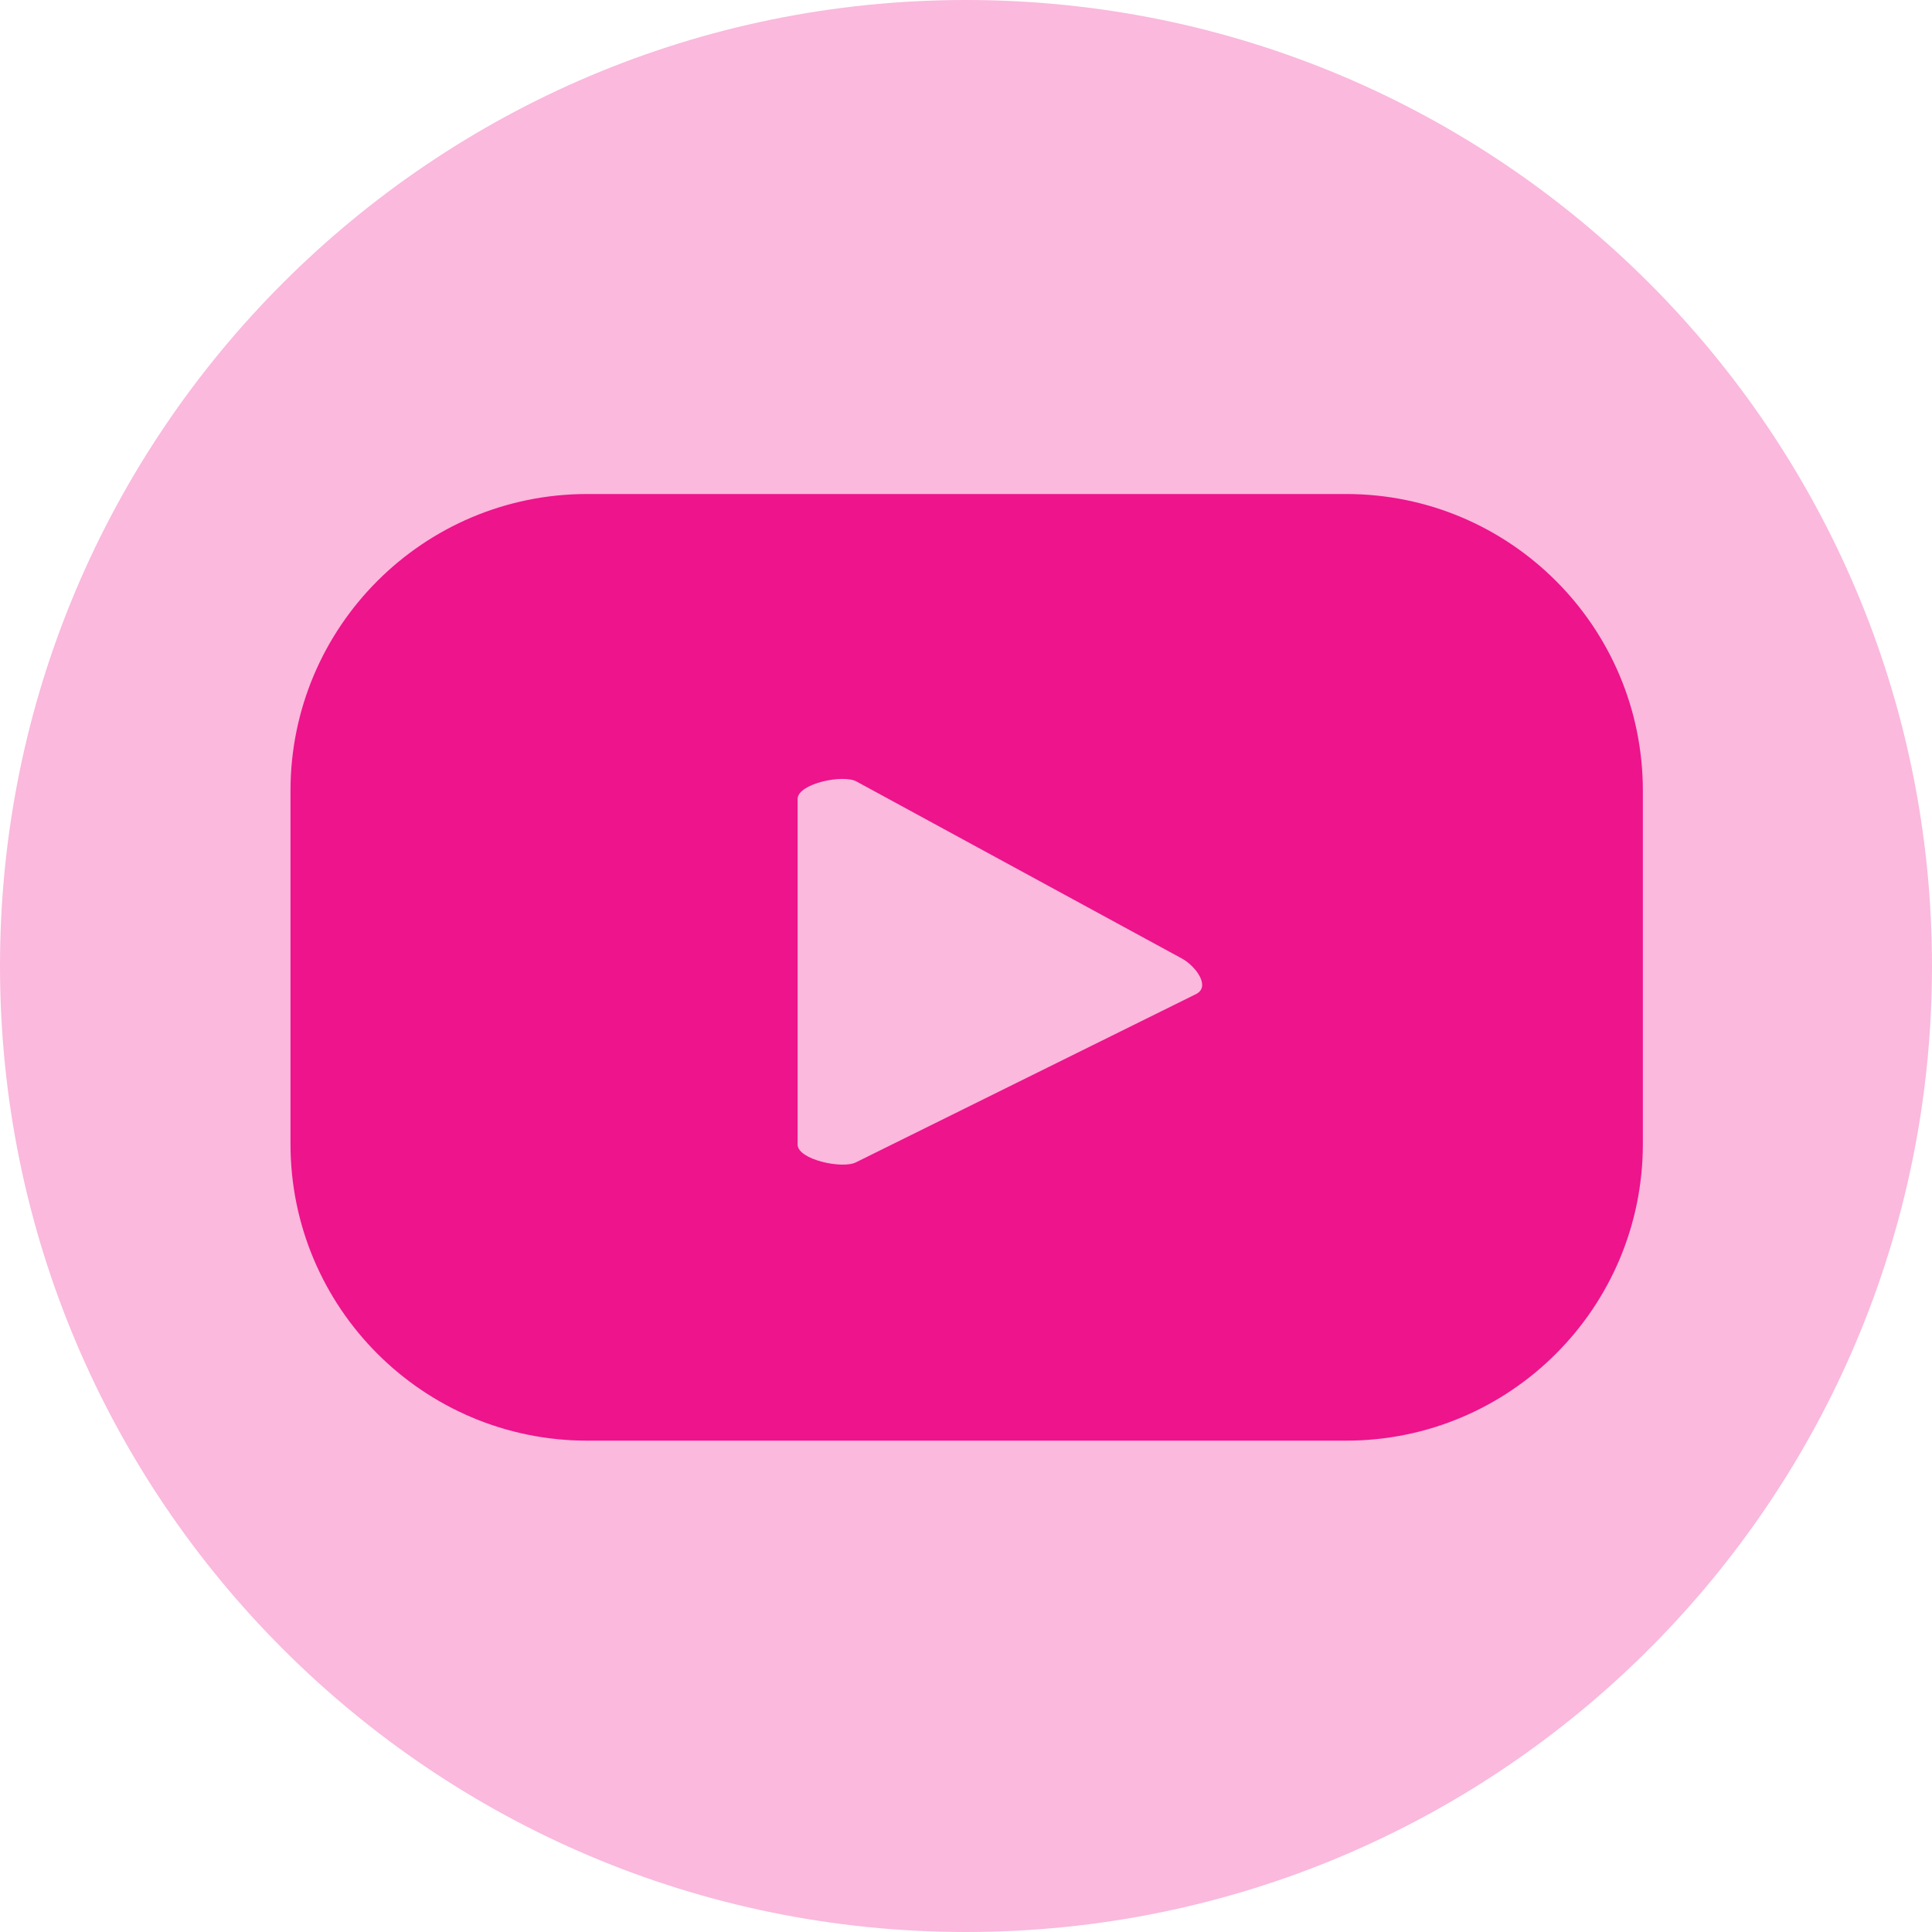 <?xml version="1.0" encoding="UTF-8"?><svg id="walls" xmlns="http://www.w3.org/2000/svg" viewBox="0 0 500 500"><path id="bg" d="M500,250c0,138.07-111.93,250-250,250S0,388.07,0,250,111.93,0,250,0h0c138.07,0,249.99,111.93,250,250Z" fill="#ed148c" isolation="isolate" opacity=".3"/><path id="yt" d="M425.17,204.65c0-42.42-34.38-76.8-76.8-76.8H151.98c-42.42,0-76.8,34.39-76.8,76.8v91.39c0,42.42,34.39,76.8,76.8,76.8h196.39c42.42,0,76.8-34.38,76.8-76.8v-91.39Zm-115.5,52.55l-88.07,43.57c-3.45,1.87-15.18-.63-15.18-4.56v-89.44c0-3.98,11.83-6.47,15.28-4.5l84.3,45.86c3.53,2.01,7.24,7.13,3.67,9.06Z" fill="#ed148c"/></svg>